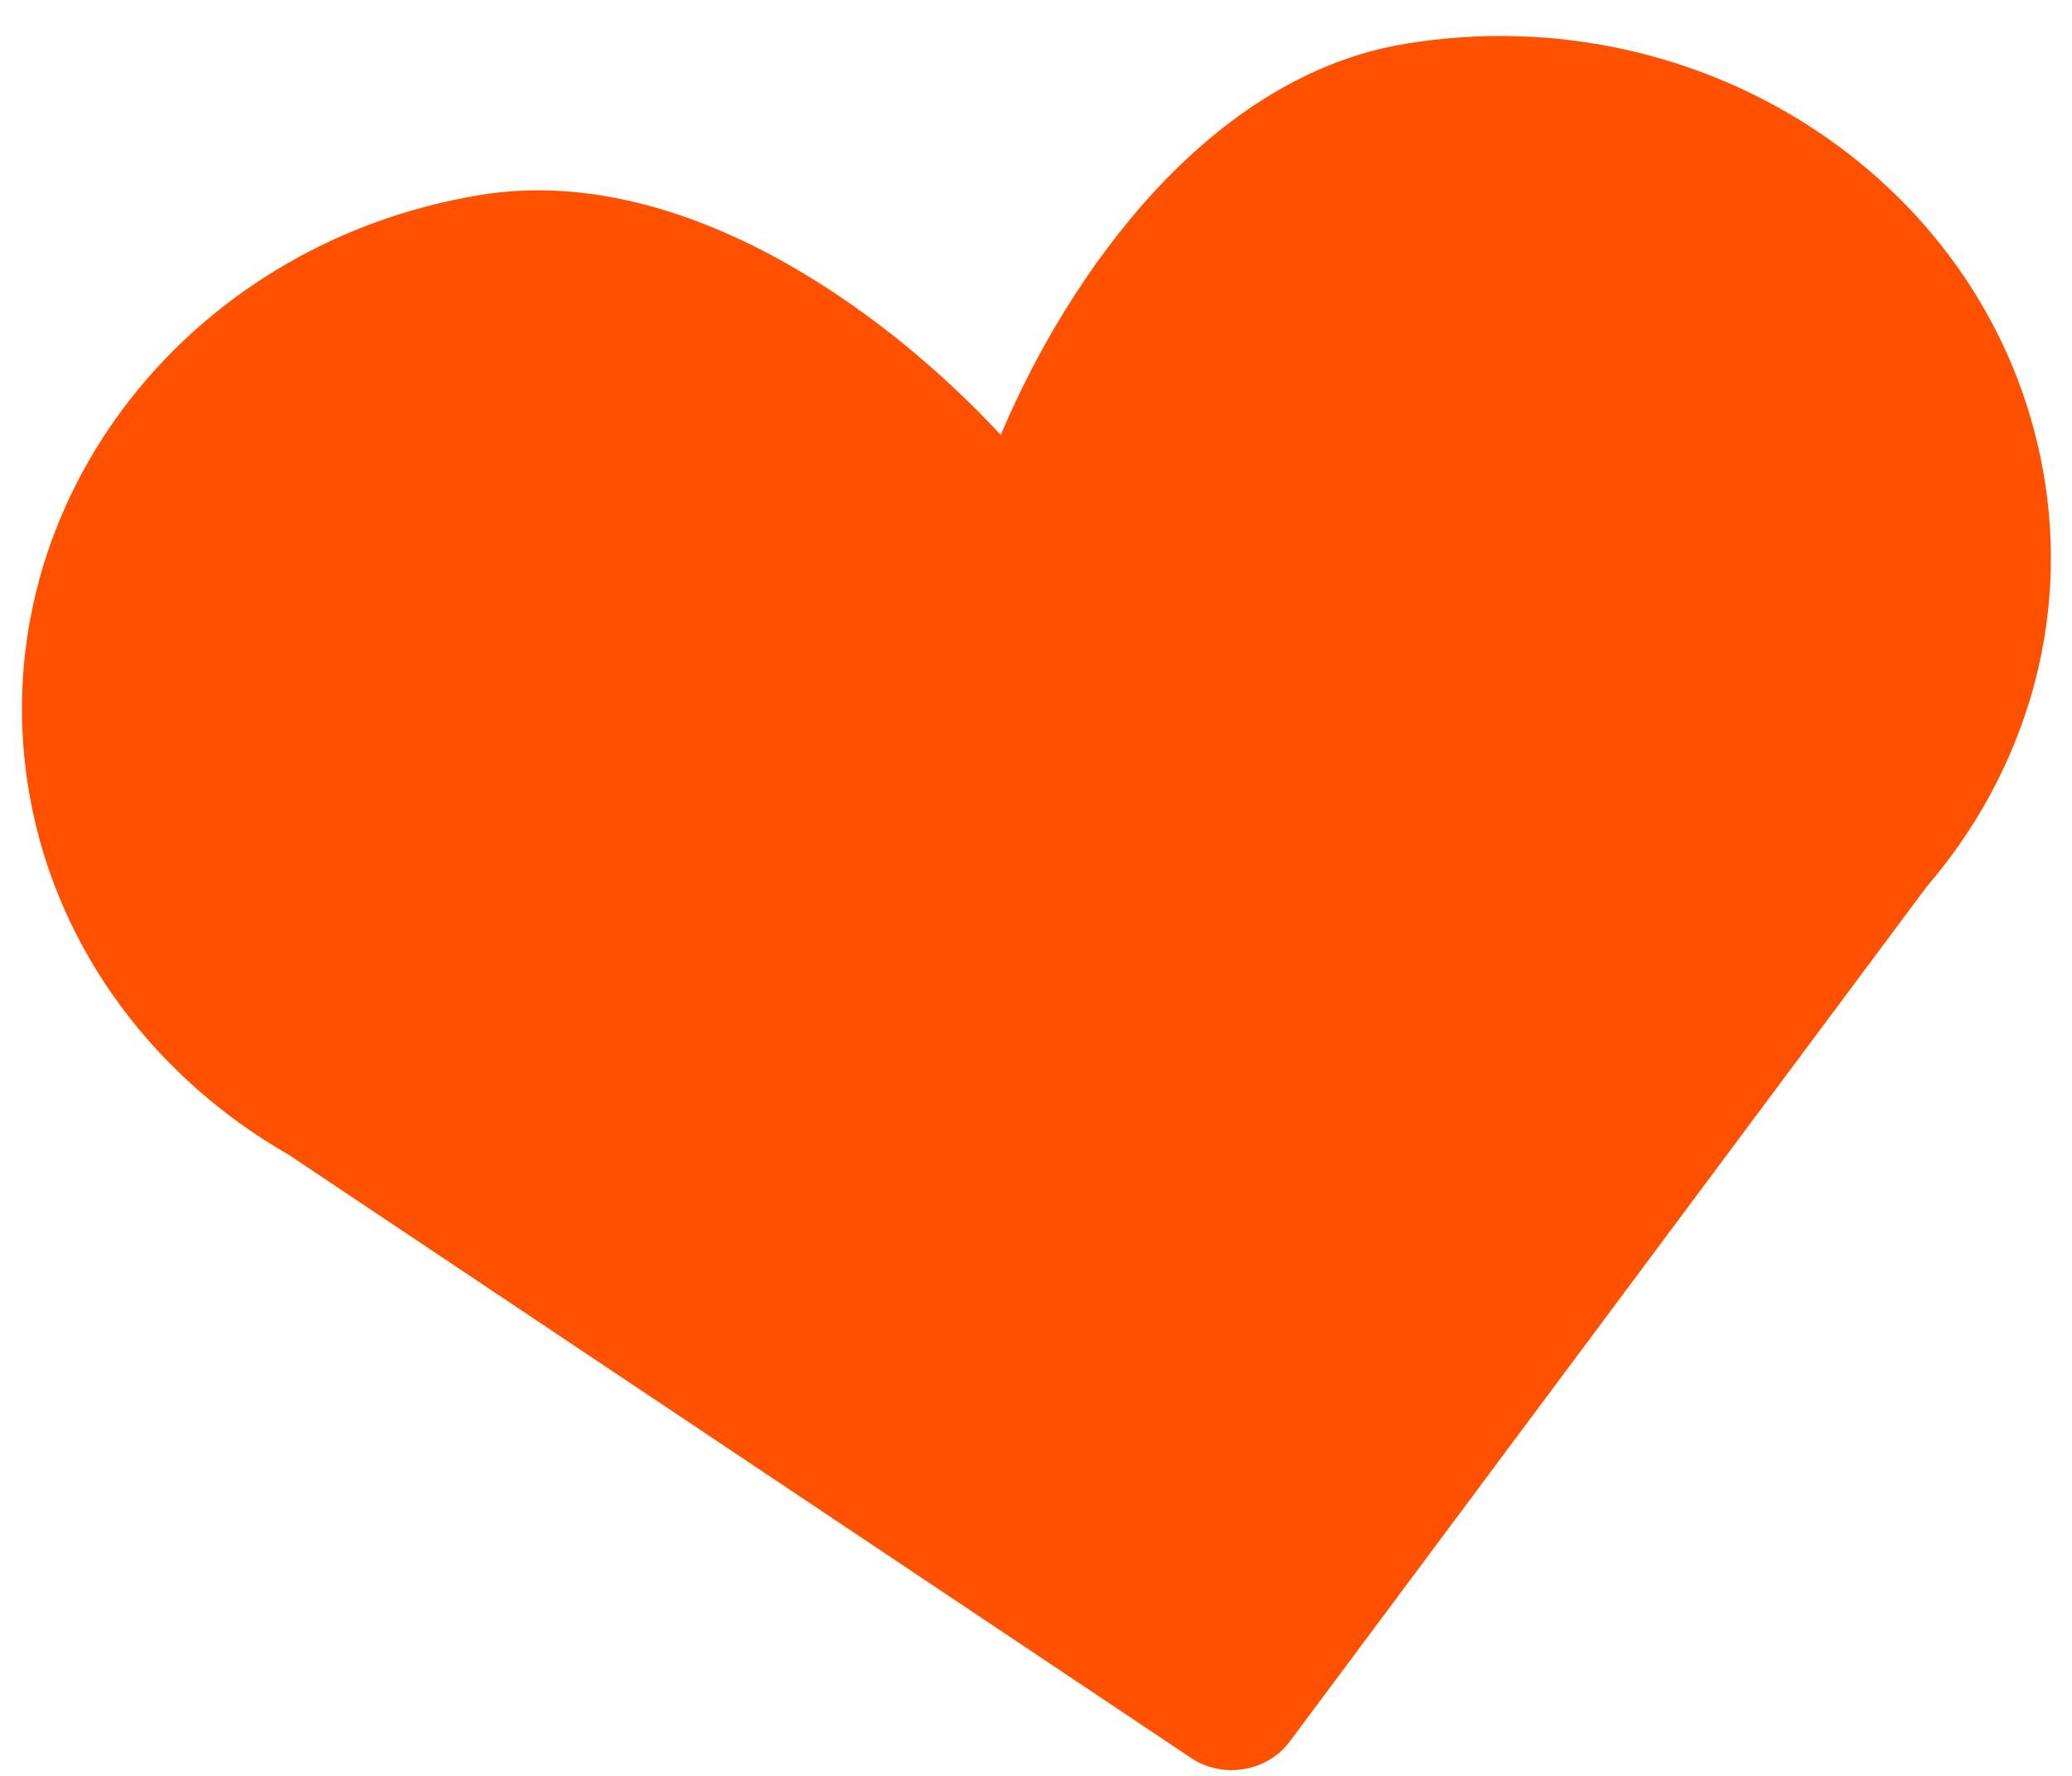 <svg width="35" height="30" viewBox="0 0 35 30" fill="none" xmlns="http://www.w3.org/2000/svg">
<path d="M34.507 7.926C33.631 3.125 28.82 -0.092 23.75 0.738C20.435 1.278 18.065 4.598 16.905 7.347C14.838 5.123 11.432 2.753 8.117 3.293C3.047 4.123 -0.367 8.683 0.507 13.476C0.985 16.087 2.653 18.232 4.876 19.507L20.118 29.696C20.372 29.87 20.704 29.938 21.014 29.885C21.323 29.832 21.604 29.668 21.786 29.42L32.547 14.977C34.185 13.07 34.984 10.537 34.507 7.926Z" fill="#FF5100"/>
</svg>
